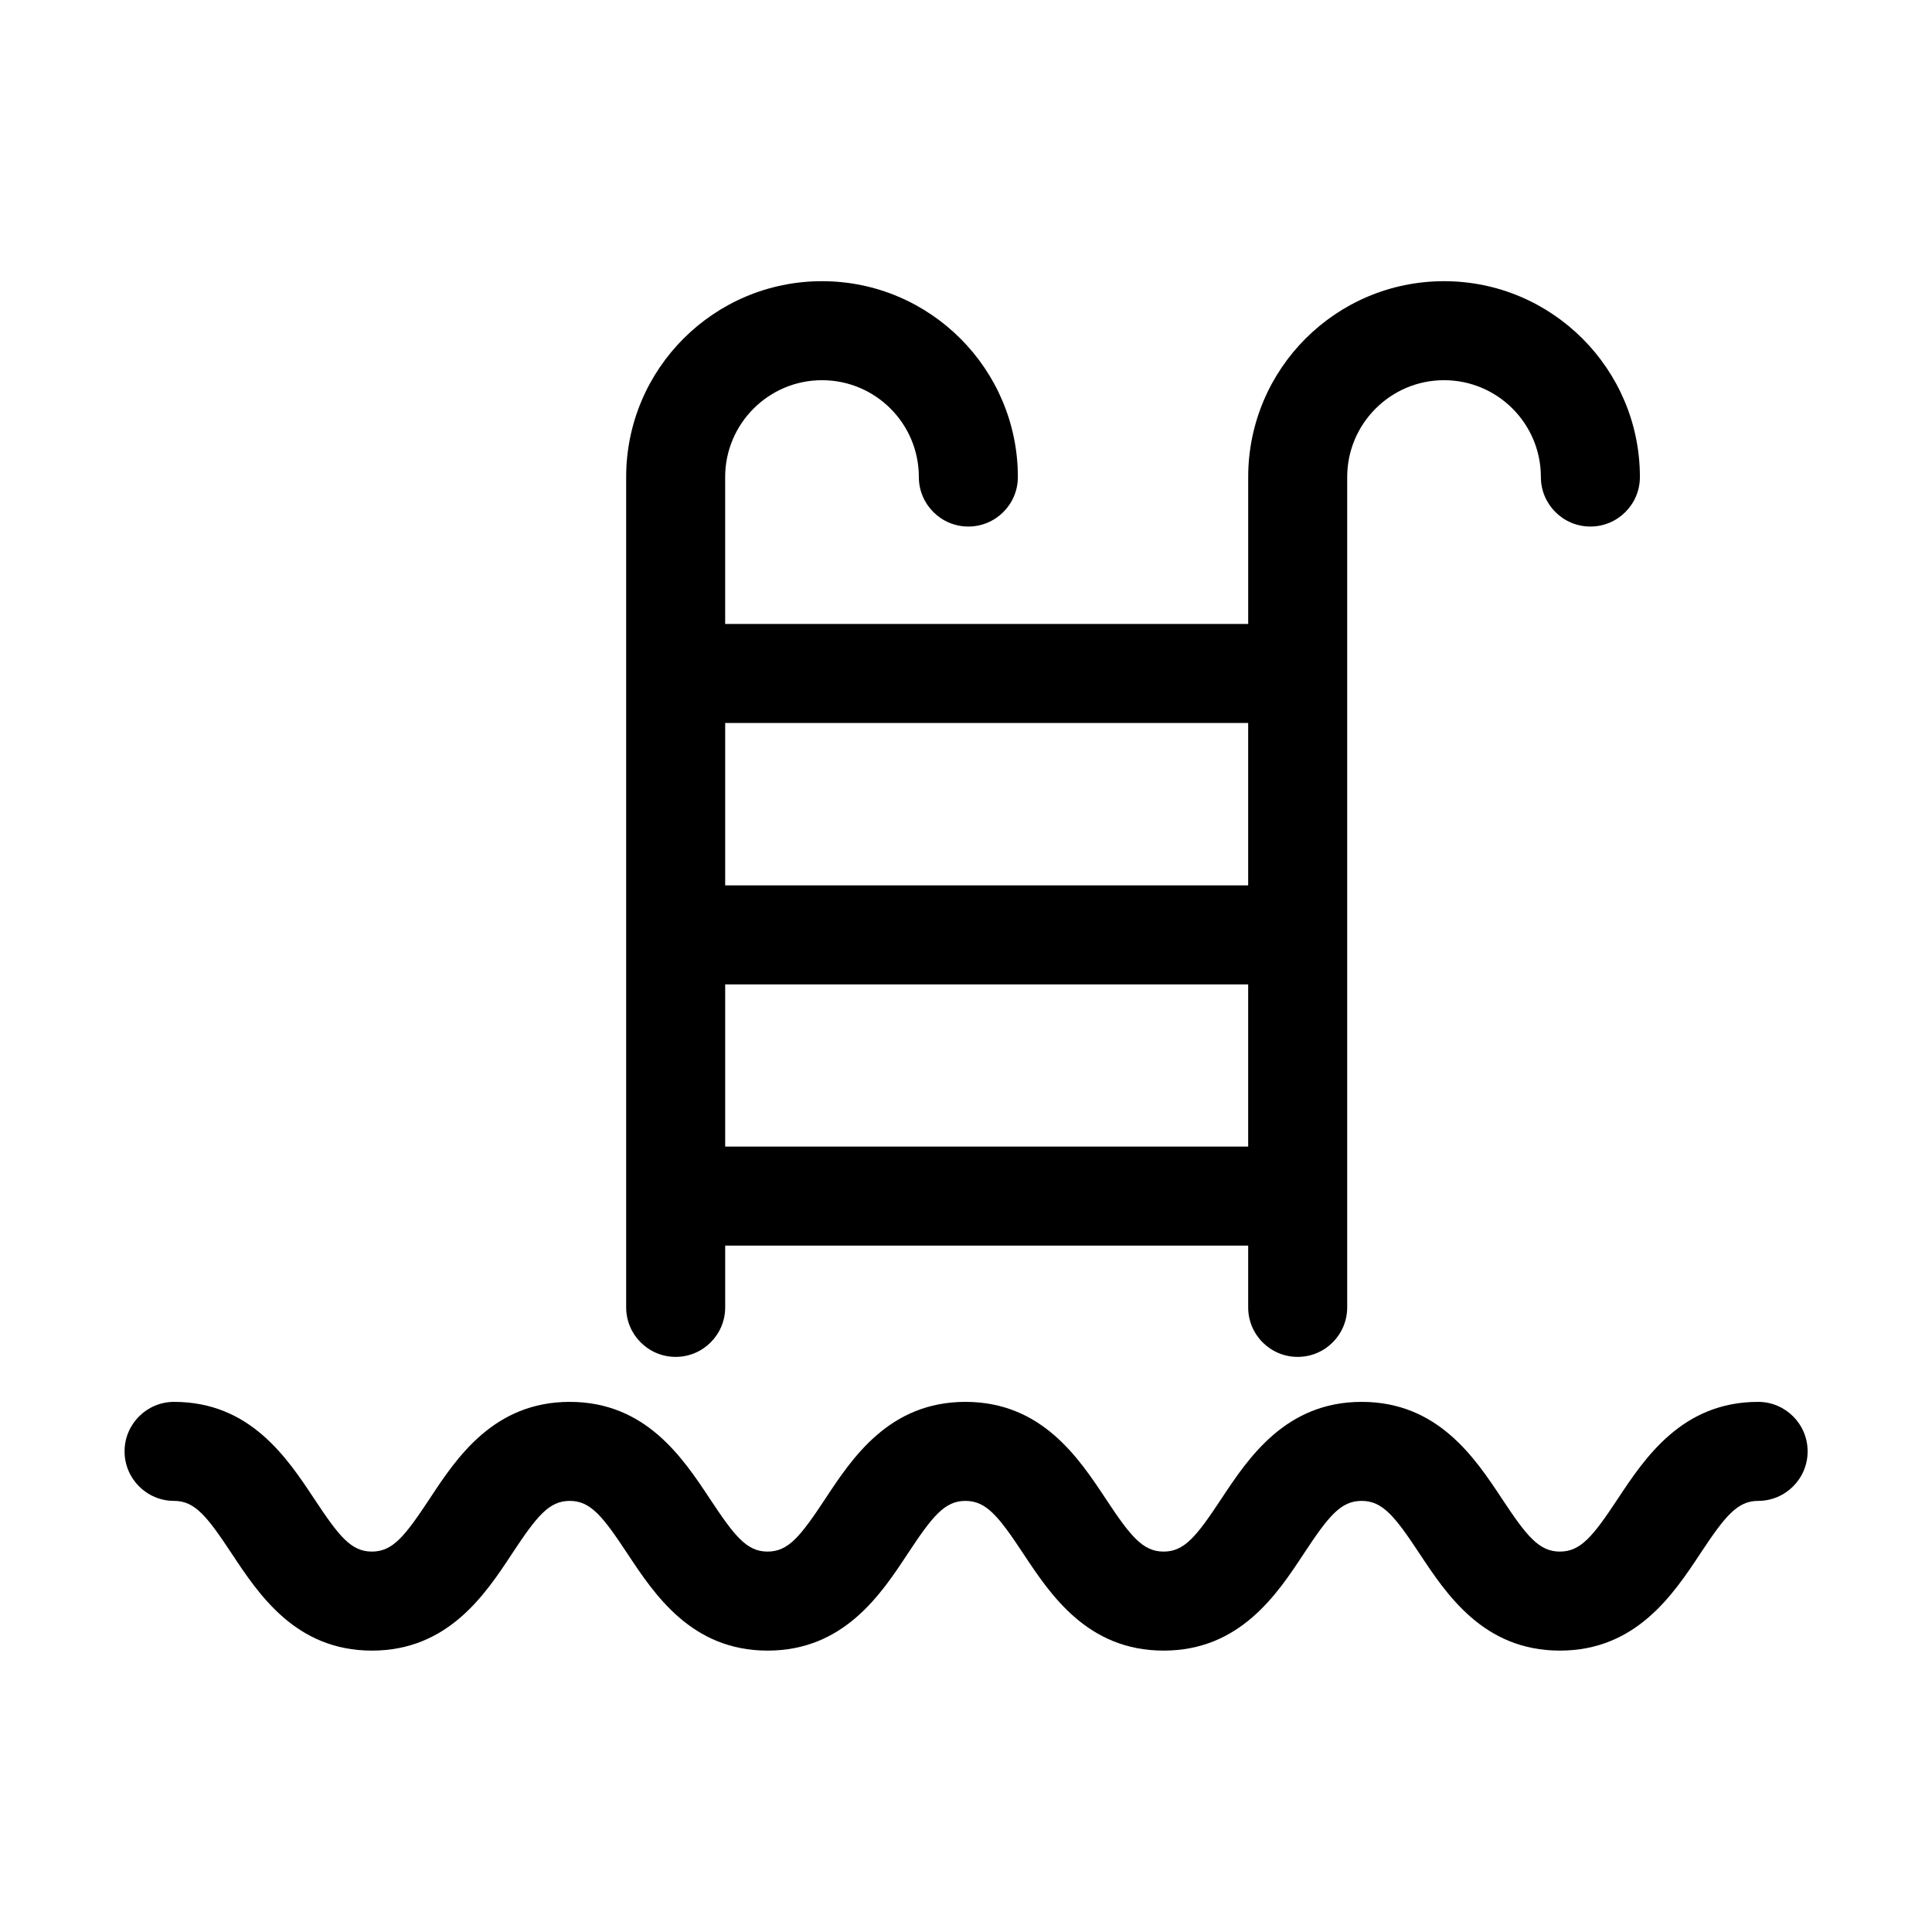 <?xml version="1.0" encoding="UTF-8"?>
<!-- Uploaded to: ICON Repo, www.svgrepo.com, Generator: ICON Repo Mixer Tools -->
<svg fill="#000000" width="800px" height="800px" version="1.1" viewBox="144 144 512 512" xmlns="http://www.w3.org/2000/svg">
 <g>
  <path d="m609.92 515.51c-20.152 0-30.02 14.852-37.207 25.715-6.559 9.918-9.812 13.961-15.324 13.961s-8.766-4.039-15.324-13.961c-7.191-10.863-17.004-25.715-37.207-25.715-20.152 0-30.02 14.852-37.207 25.715-6.559 9.918-9.762 13.961-15.273 13.961s-8.766-4.039-15.324-13.961c-7.191-10.863-17.004-25.715-37.207-25.715-20.152 0-30.02 14.852-37.156 25.715-6.559 9.918-9.762 13.961-15.273 13.961-5.512 0-8.711-4.039-15.273-13.961-7.191-10.863-17.004-25.715-37.156-25.715s-30.02 14.852-37.156 25.715c-6.559 9.918-9.762 13.961-15.273 13.961-5.512 0-8.711-4.039-15.273-13.961-7.191-10.863-17.004-25.715-37.156-25.715-7.242 0-13.121 5.879-13.121 13.121 0 7.242 5.879 13.121 13.121 13.121 5.512 0 8.711 4.039 15.273 13.961 7.191 10.863 17.004 25.715 37.156 25.715 20.152 0 30.02-14.852 37.156-25.715 6.559-9.918 9.762-13.961 15.273-13.961s8.711 4.039 15.273 13.961c7.191 10.863 17.004 25.715 37.156 25.715 20.152 0 30.02-14.852 37.156-25.715 6.559-9.918 9.762-13.961 15.273-13.961s8.766 4.039 15.324 13.961c7.191 10.863 17.004 25.715 37.207 25.715 20.152 0 30.02-14.852 37.156-25.715 6.559-9.918 9.762-13.961 15.324-13.961 5.512 0 8.766 4.039 15.324 13.961 7.191 10.863 17.004 25.715 37.207 25.715 20.152 0 30.02-14.852 37.207-25.715 6.559-9.918 9.812-13.961 15.324-13.961 7.242 0 13.121-5.879 13.121-13.121 0-7.242-5.879-13.121-13.121-13.121z"/>
  <path d="m487.9 503.59c7.242 0 13.121-5.879 13.121-13.121v-220.05c0-14.117 11.492-25.664 25.664-25.664 14.168 0 25.664 11.492 25.664 25.664 0 7.242 5.879 13.121 13.121 13.121 7.242 0 13.121-5.879 13.121-13.121 0-28.602-23.25-51.902-51.902-51.902s-51.902 23.25-51.902 51.902v38.941h-138.61v-38.941c0-14.117 11.492-25.664 25.664-25.664 14.168 0 25.664 11.492 25.664 25.664 0 7.242 5.879 13.121 13.121 13.121 7.242 0 13.121-5.879 13.121-13.121 0-28.602-23.25-51.902-51.902-51.902-28.652 0-51.902 23.25-51.902 51.902v220.05c0 7.242 5.879 13.121 13.121 13.121 7.242 0 13.121-5.879 13.121-13.121v-16.375h138.6v16.375c-0.012 7.242 5.867 13.121 13.109 13.121zm-151.72-167.99h138.6v43.035h-138.6zm0 112.25v-42.98h138.6v42.98z"/>
 </g>
</svg>